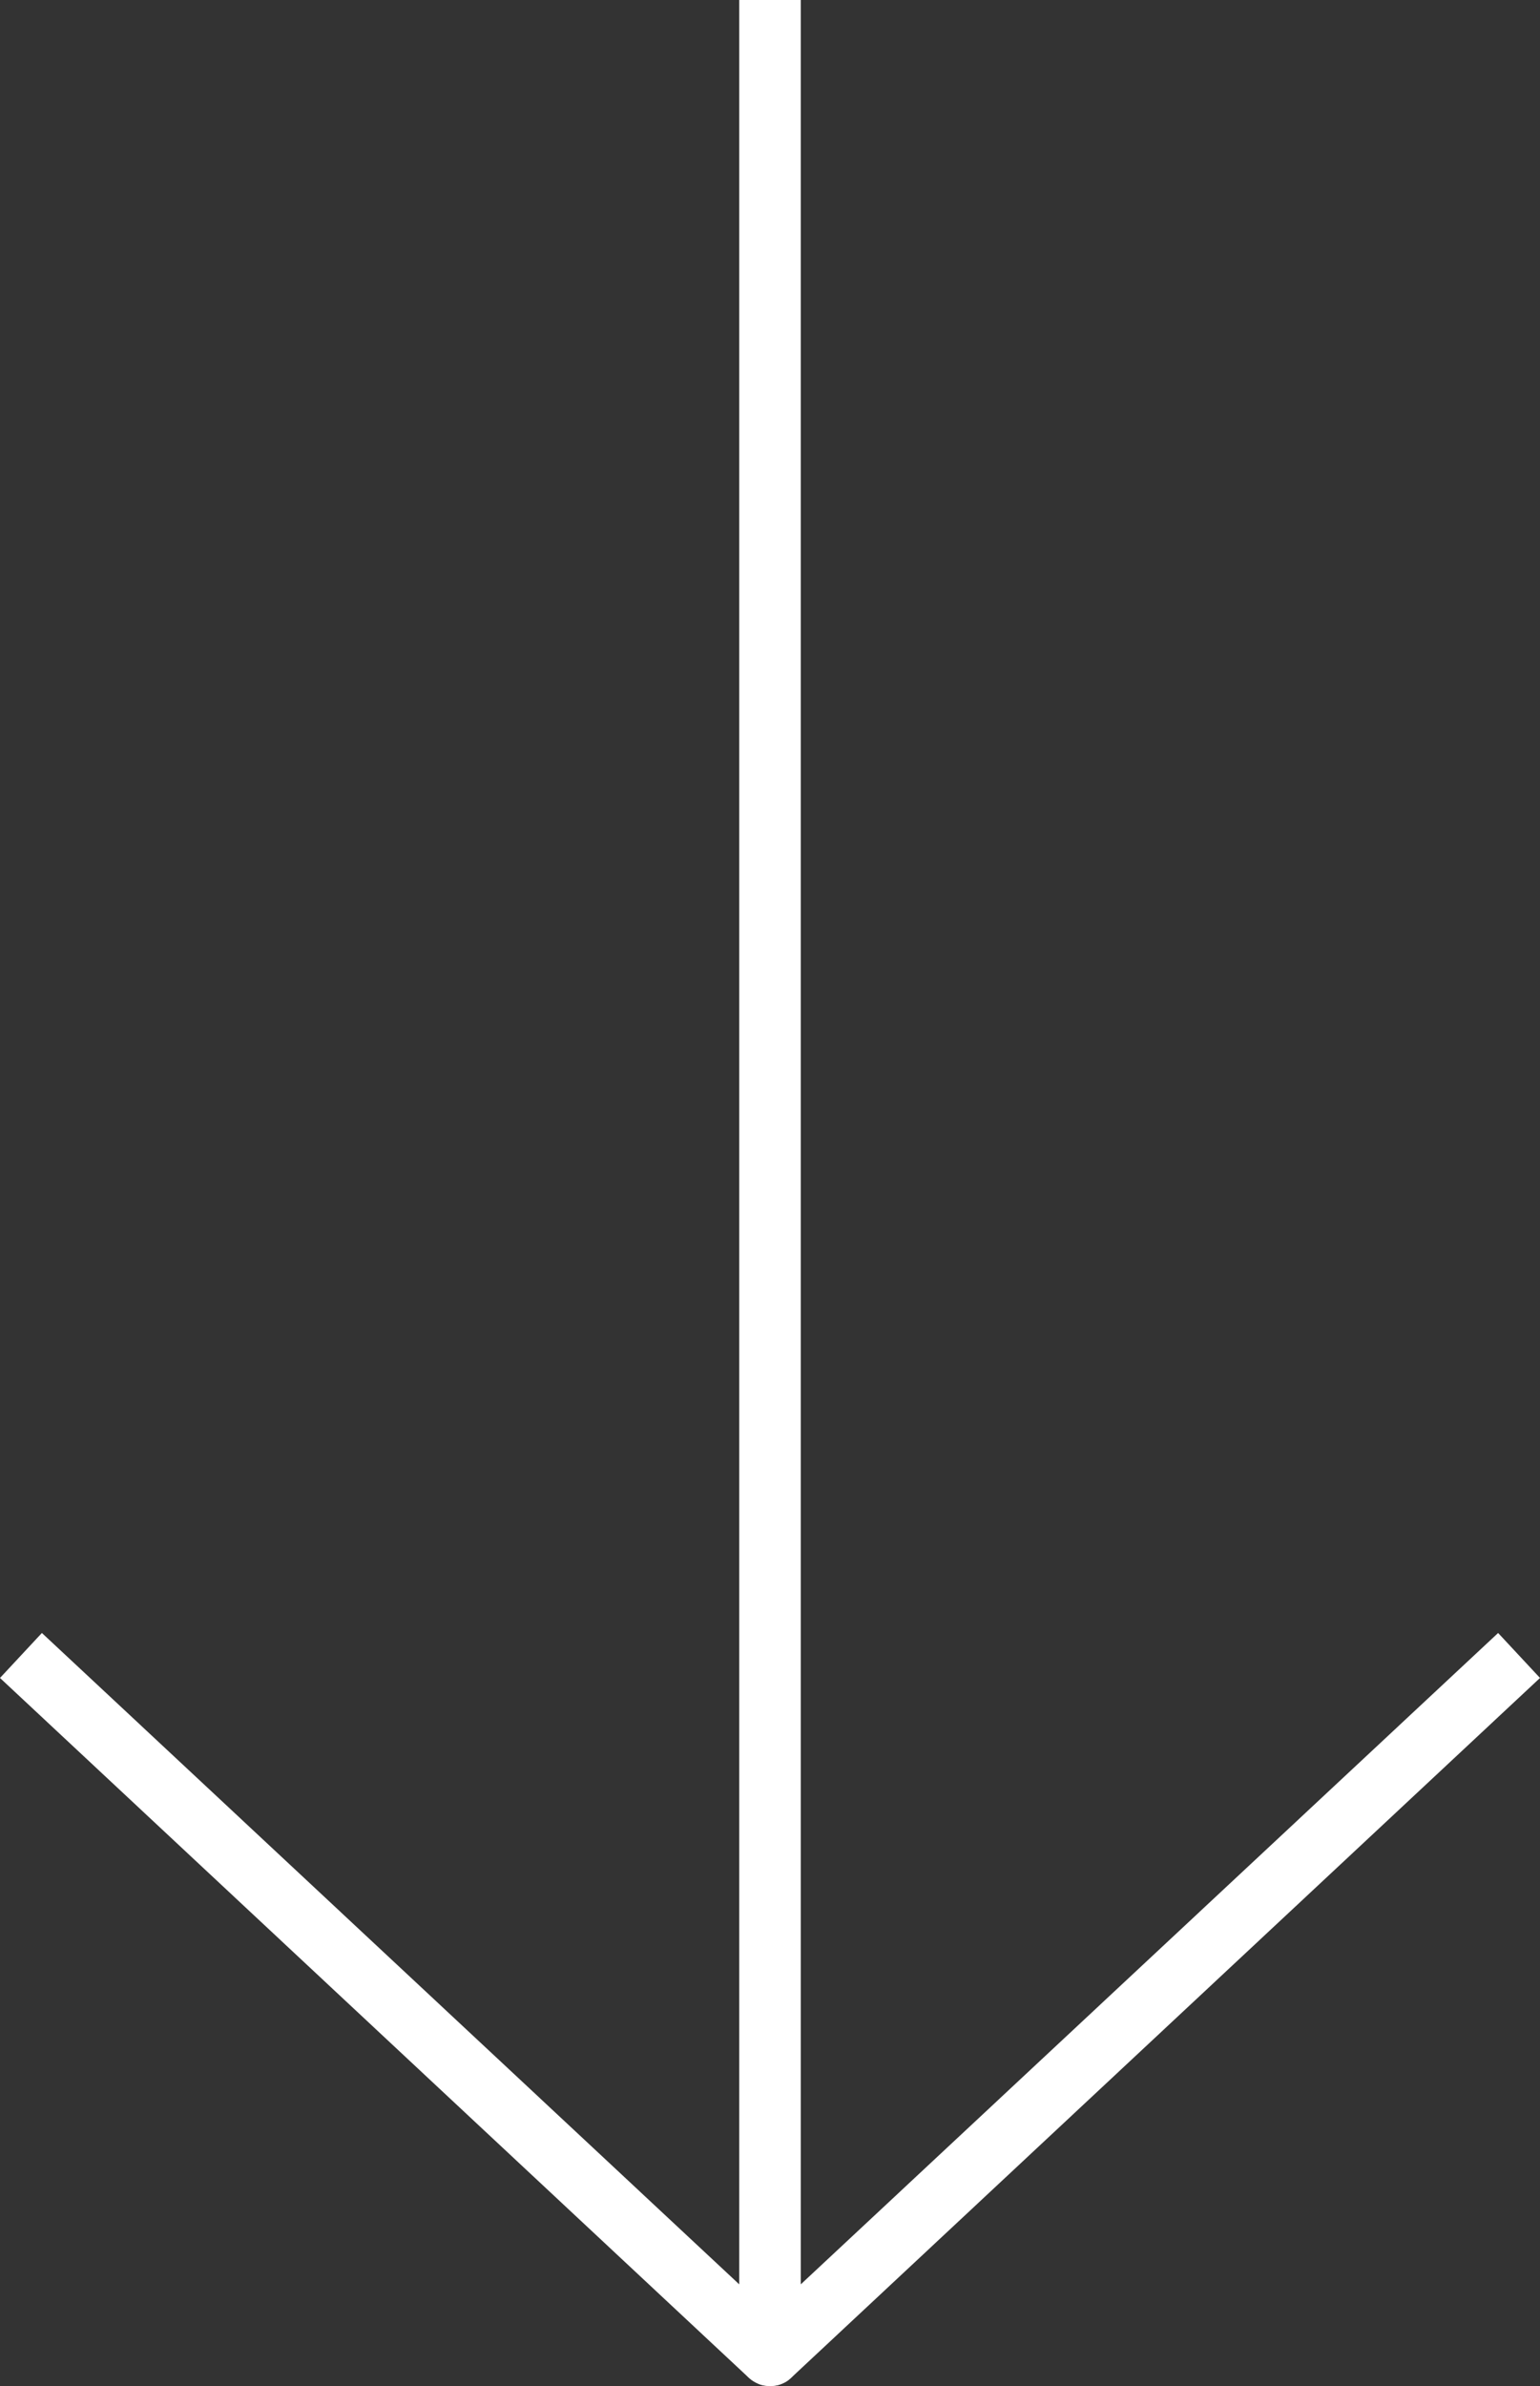 <?xml version="1.0" encoding="UTF-8"?>
<svg id="Capa_2" data-name="Capa 2" xmlns="http://www.w3.org/2000/svg" viewBox="0 0 25 38.72">
  <rect x="0" y="0" width="25" height="38.72" fill="#333333" stroke="none"/>
  <defs>
    <style>
      .cls-1 {
        fill: #fff;
      }
    </style>
  </defs>
  <g id="Capa_1-2" data-name="Capa 1">
    <g>
      <path class="cls-1" d="M12.5,38.72c-.12,0-.25-.05-.34-.13L0,27.23l.68-.73,11.32,10.57V0h1v38.22c0,.2-.12.38-.3.46-.06.03-.13.04-.2.04Z"/>
      <path class="cls-1" d="M12.5,38.72c-.07,0-.14-.01-.2-.04-.18-.08-.3-.26-.3-.46V0h1v37.07l11.32-10.57.68.73-12.16,11.36c-.09.09-.22.13-.34.13Z"/>
    </g>
  </g>
</svg>